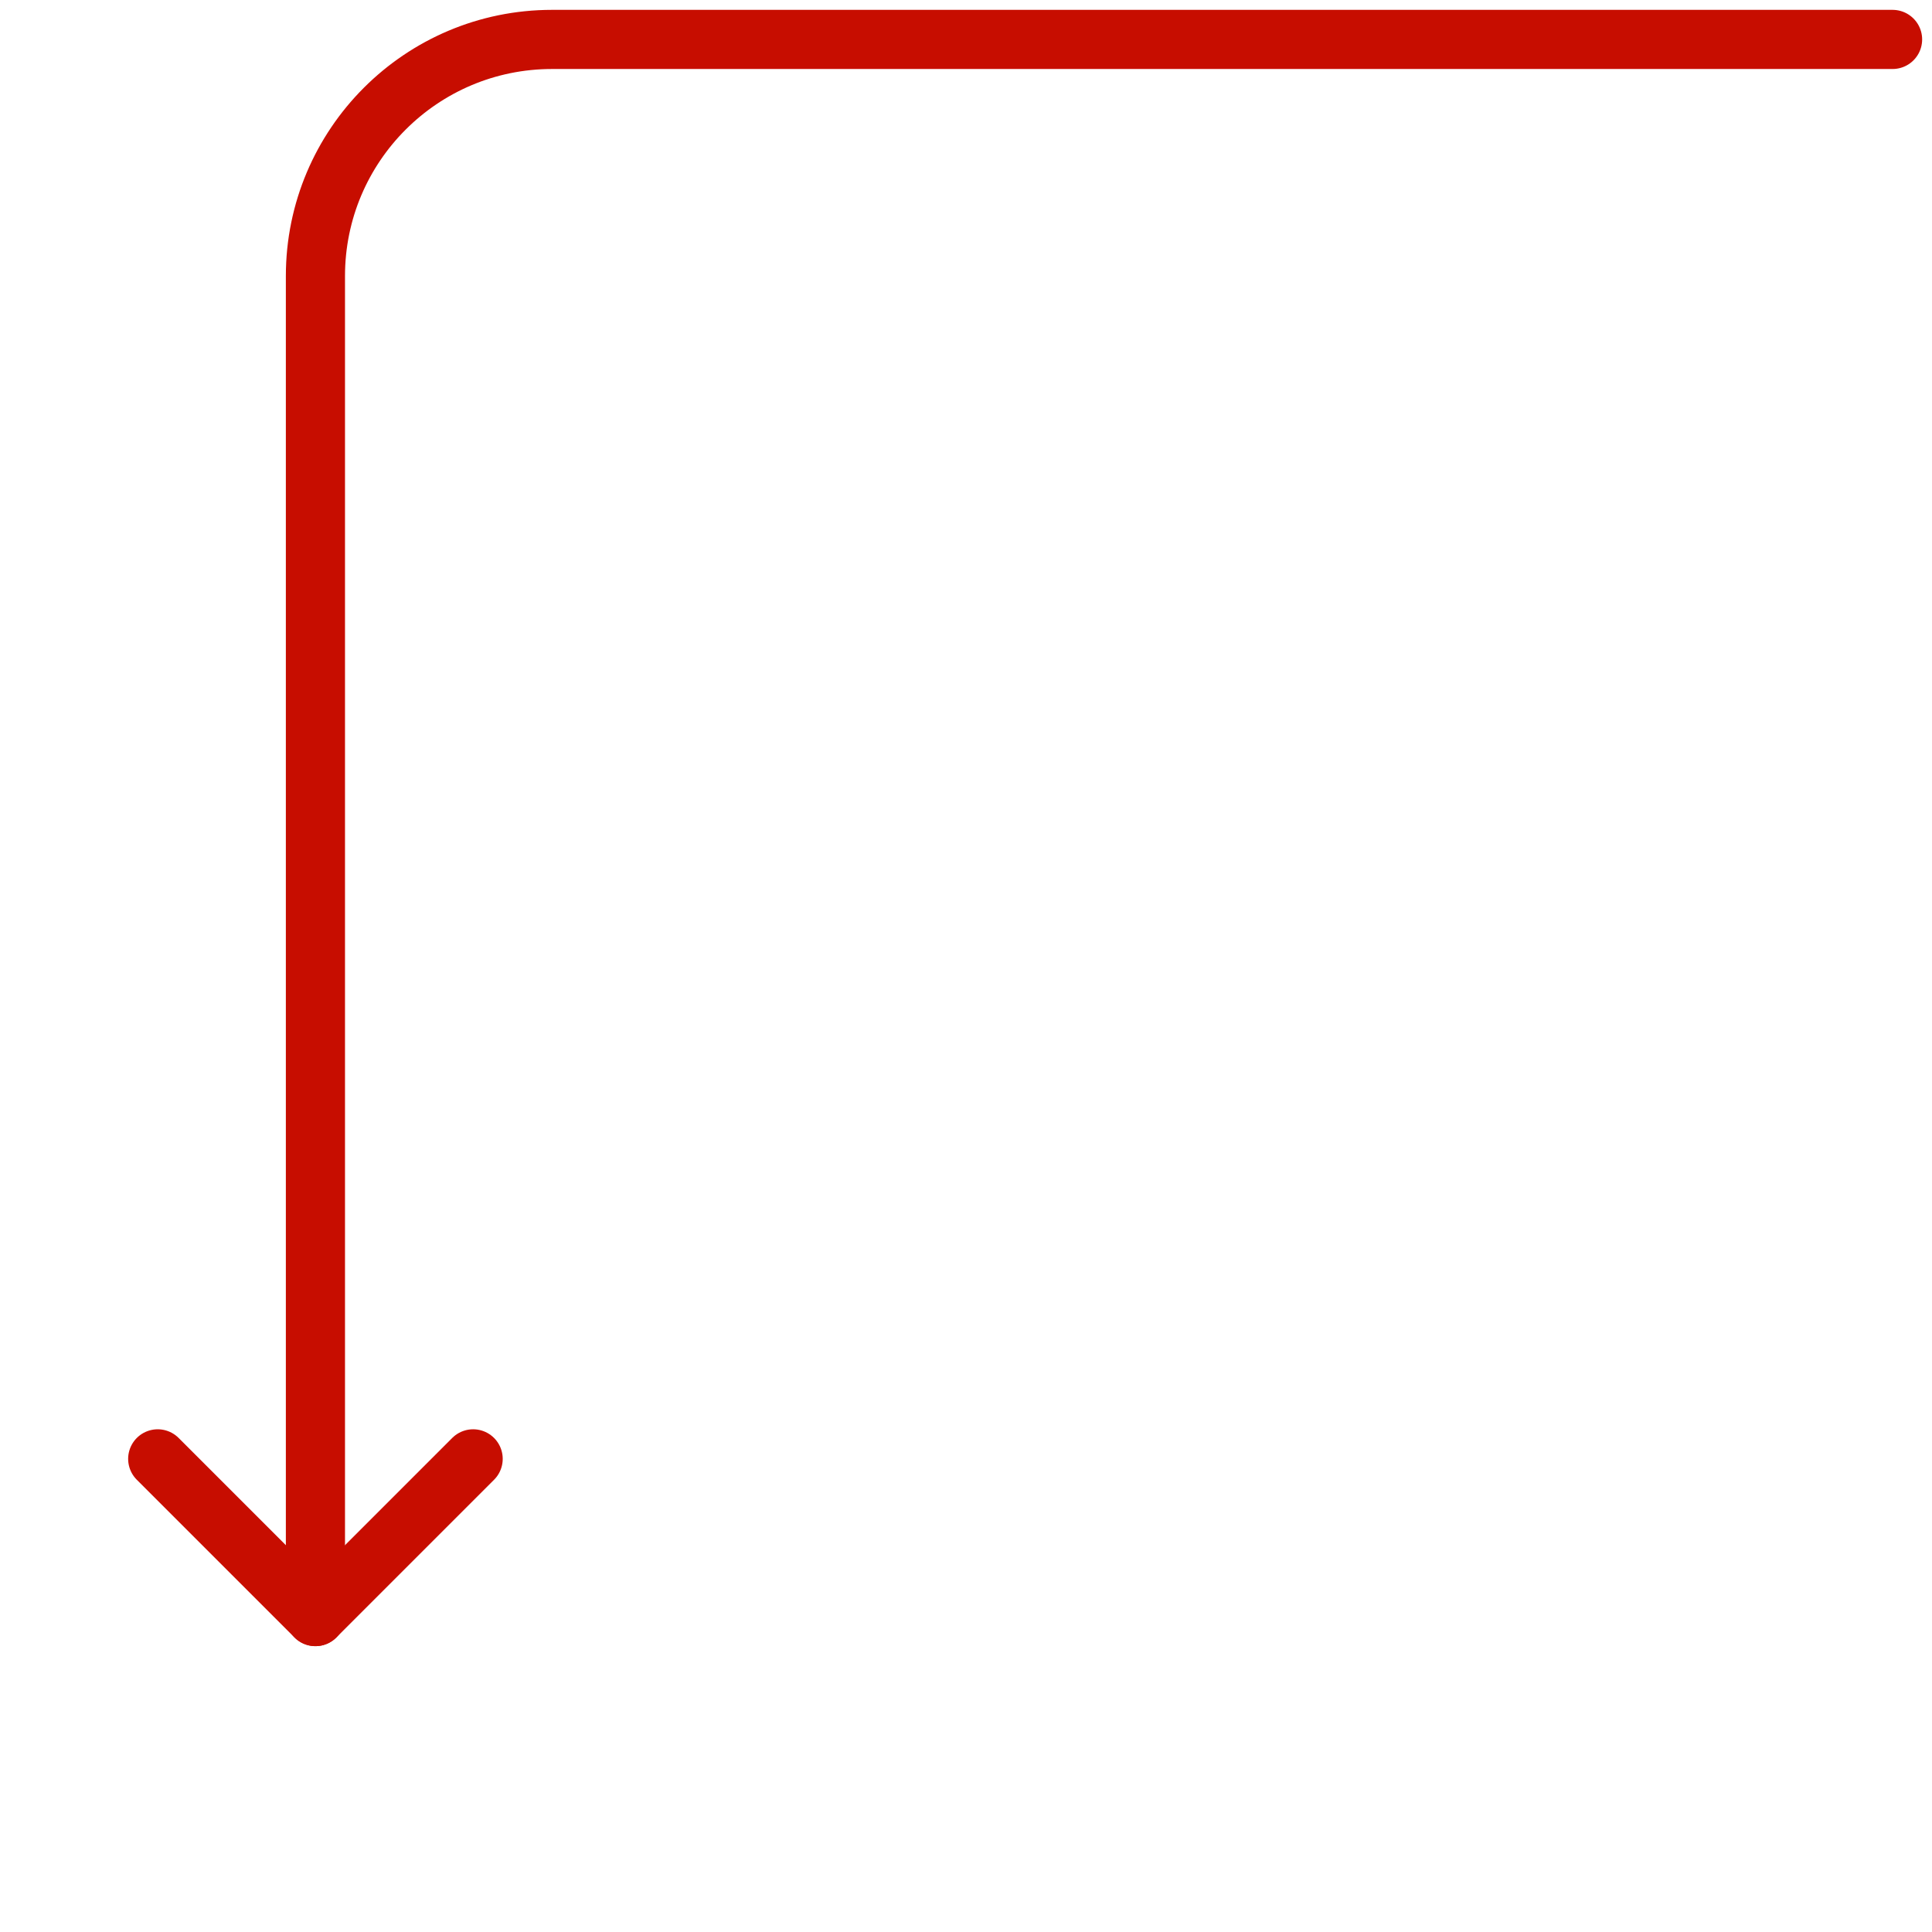 <?xml version="1.0" encoding="UTF-8"?> <svg xmlns="http://www.w3.org/2000/svg" width="98" height="98" viewBox="0 0 98 98" fill="none"> <path d="M96 2L28 2C21.373 2 16 7.373 16 14L16 82" stroke="#C70D00" stroke-width="3" stroke-linecap="round"></path> <path d="M16 81L16 66" stroke="#C70D00" stroke-width="2" stroke-linecap="round"></path> <path d="M24 74L16 82L8 74" stroke="#C70D00" stroke-width="3" stroke-linecap="round" stroke-linejoin="round"></path> </svg> 